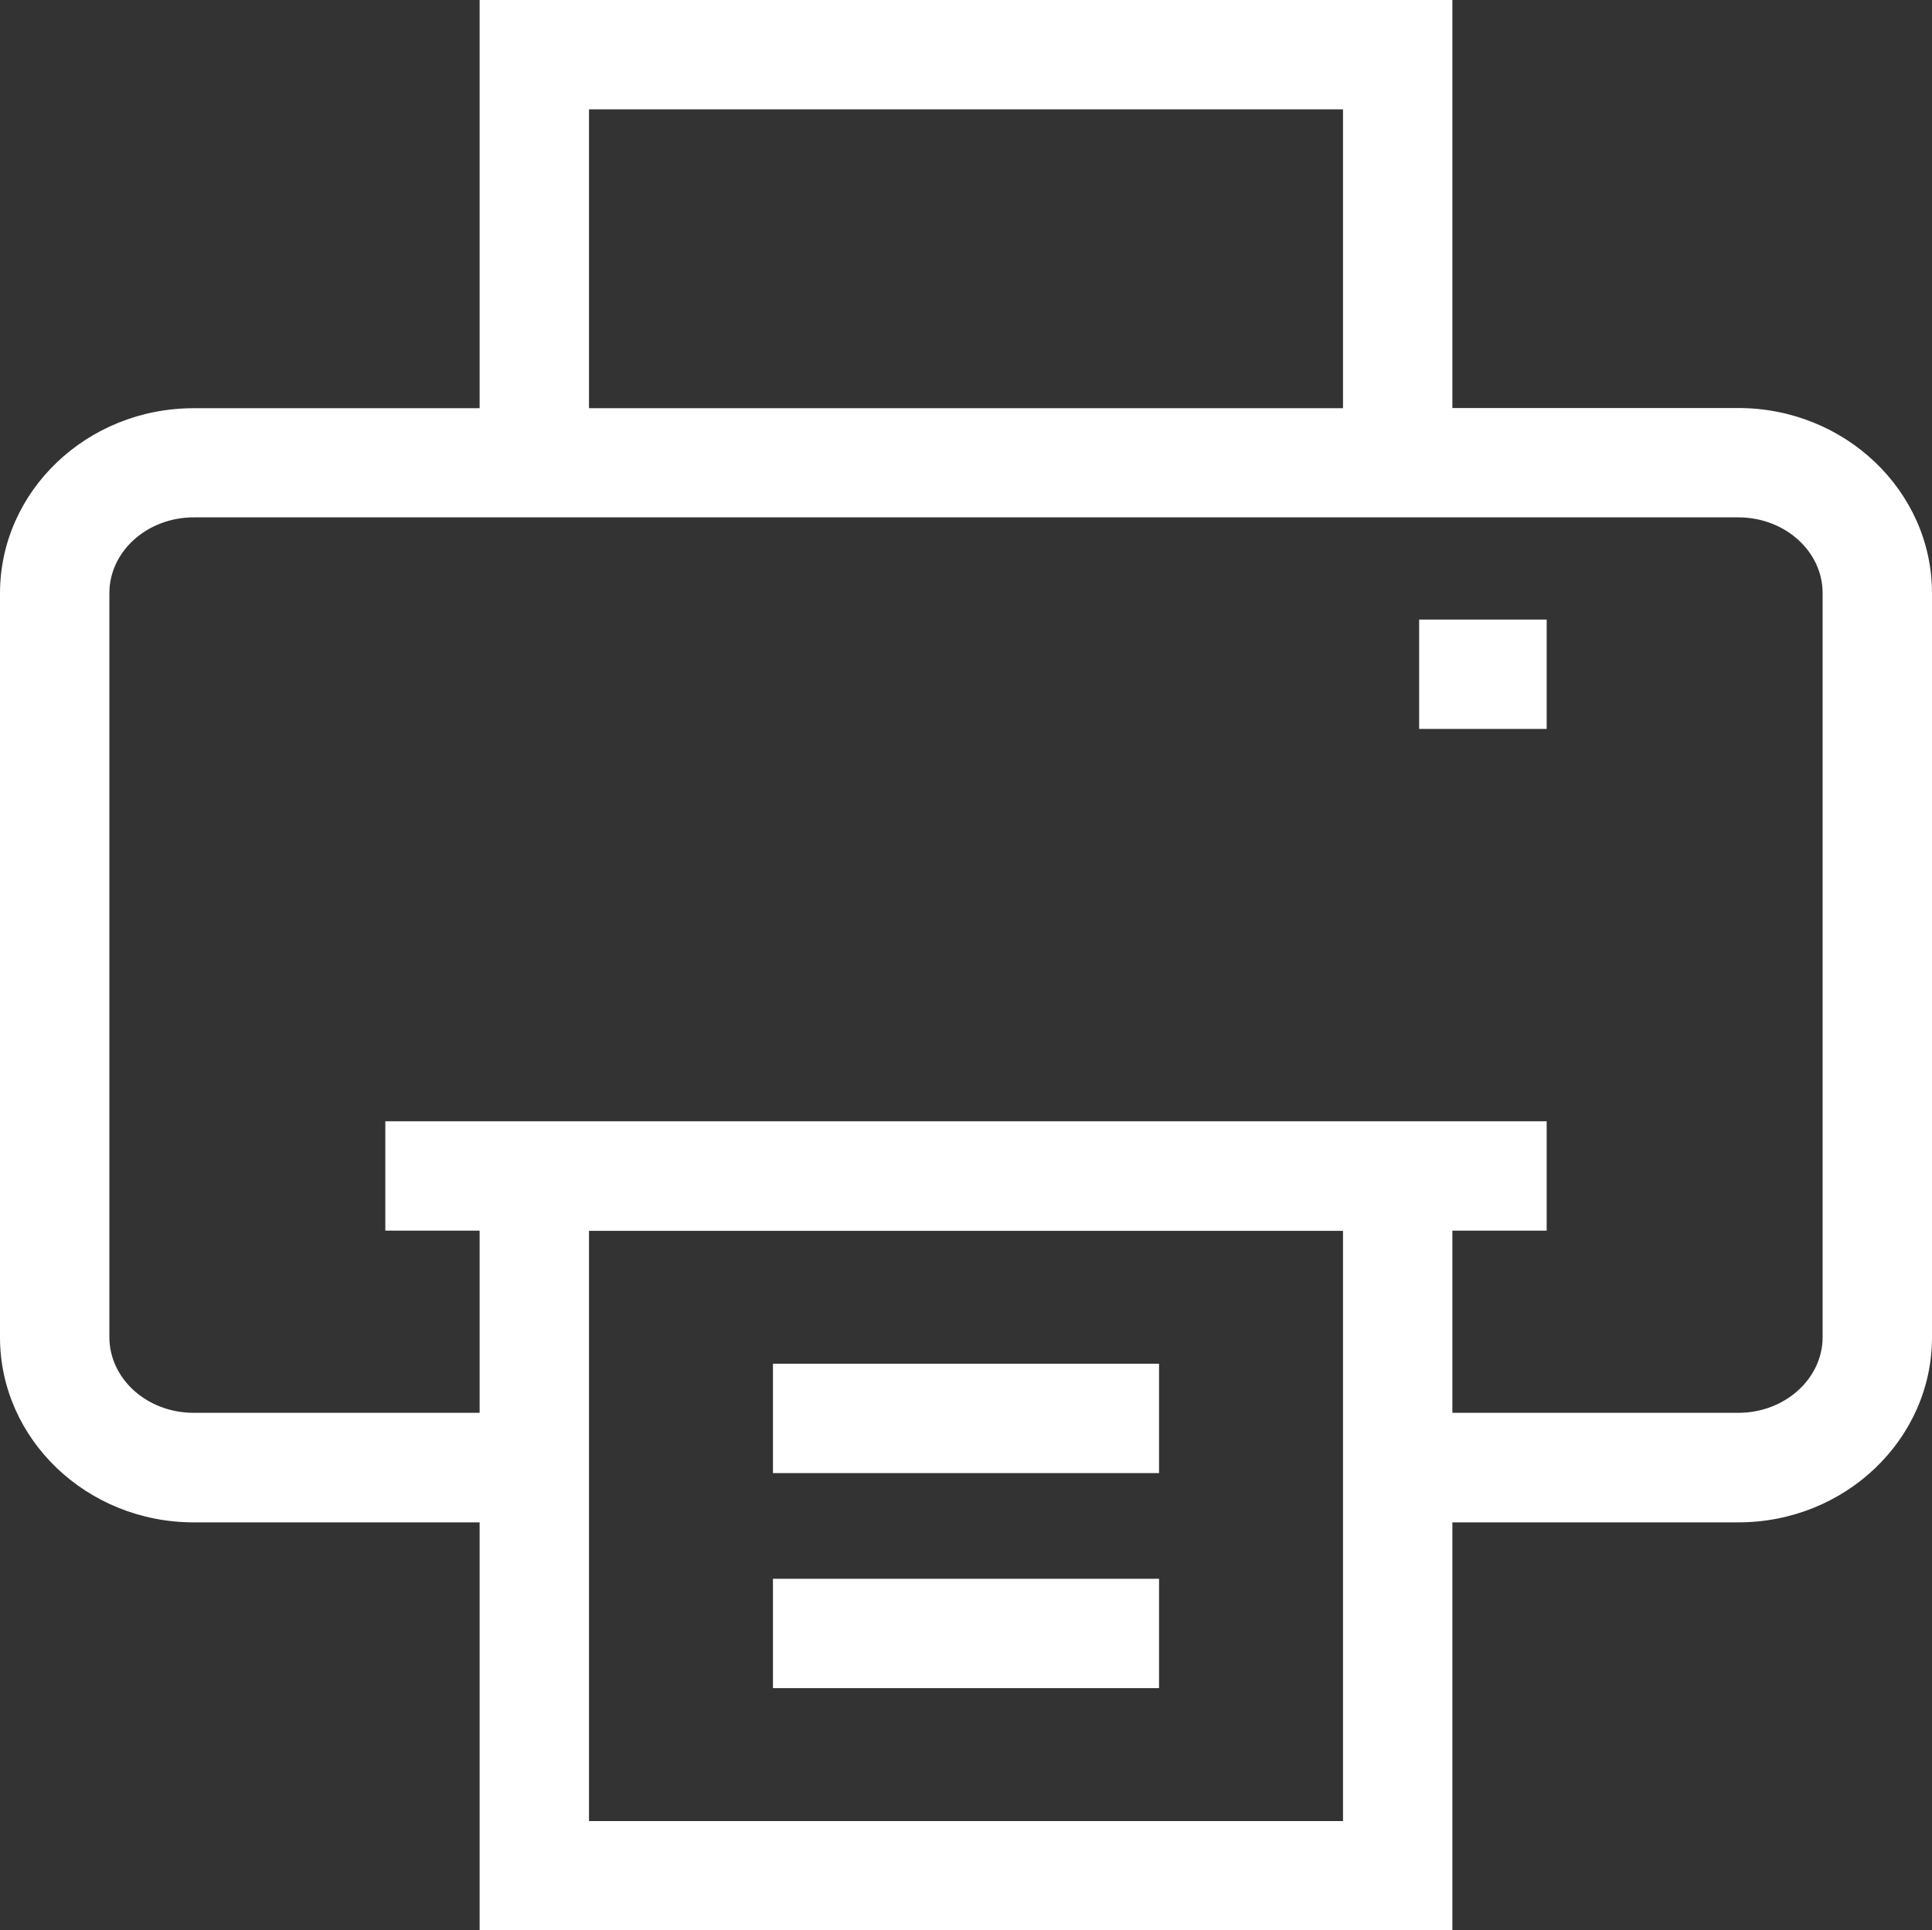 <?xml version="1.0" encoding="UTF-8"?>
<svg id="Layer_2" data-name="Layer 2" xmlns="http://www.w3.org/2000/svg" viewBox="0 0 99.98 99.92">
  <rect x="0" y="0" width="99.98" height="99.92" fill="#333333" stroke="none"/>
  <defs>
    <style>
      .cls-1 {
        fill: #fff;
        stroke-width: 0px;
      }
    </style>
  </defs>
  <g id="Layer_5" data-name="Layer 5">
    <path class="cls-1" d="M24.82,21.13h-14.8c-5.53,0-10.02,4.3-10.02,9.58v38.51c0,5.28,4.5,9.58,10.02,9.58h14.8v21.12h50.34v-21.12h14.8c5.53,0,10.02-4.3,10.02-9.58V30.7c0-5.28-4.5-9.58-10.02-9.58h-14.8V0H24.82v21.13ZM69.5,94.26H30.48v-30.55h39.02v30.55ZM89.96,26.78c2.41,0,4.36,1.76,4.36,3.92v38.51c0,2.16-1.96,3.92-4.36,3.92h-14.8v-9.43h4.88v-5.66H19.94v5.66h4.88v9.43h-14.8c-2.41,0-4.36-1.76-4.36-3.92V30.7c0-2.16,1.96-3.92,4.36-3.92h79.94ZM30.48,5.66h39.02v15.47H30.48V5.66Z"/>
    <rect class="cls-1" x="73.44" y="32.07" width="6.6" height="5.66"/>
    <rect class="cls-1" x="40" y="81.72" width="19.98" height="5.66"/>
    <rect class="cls-1" x="40" y="70.59" width="19.98" height="5.66"/>
  </g>
</svg>